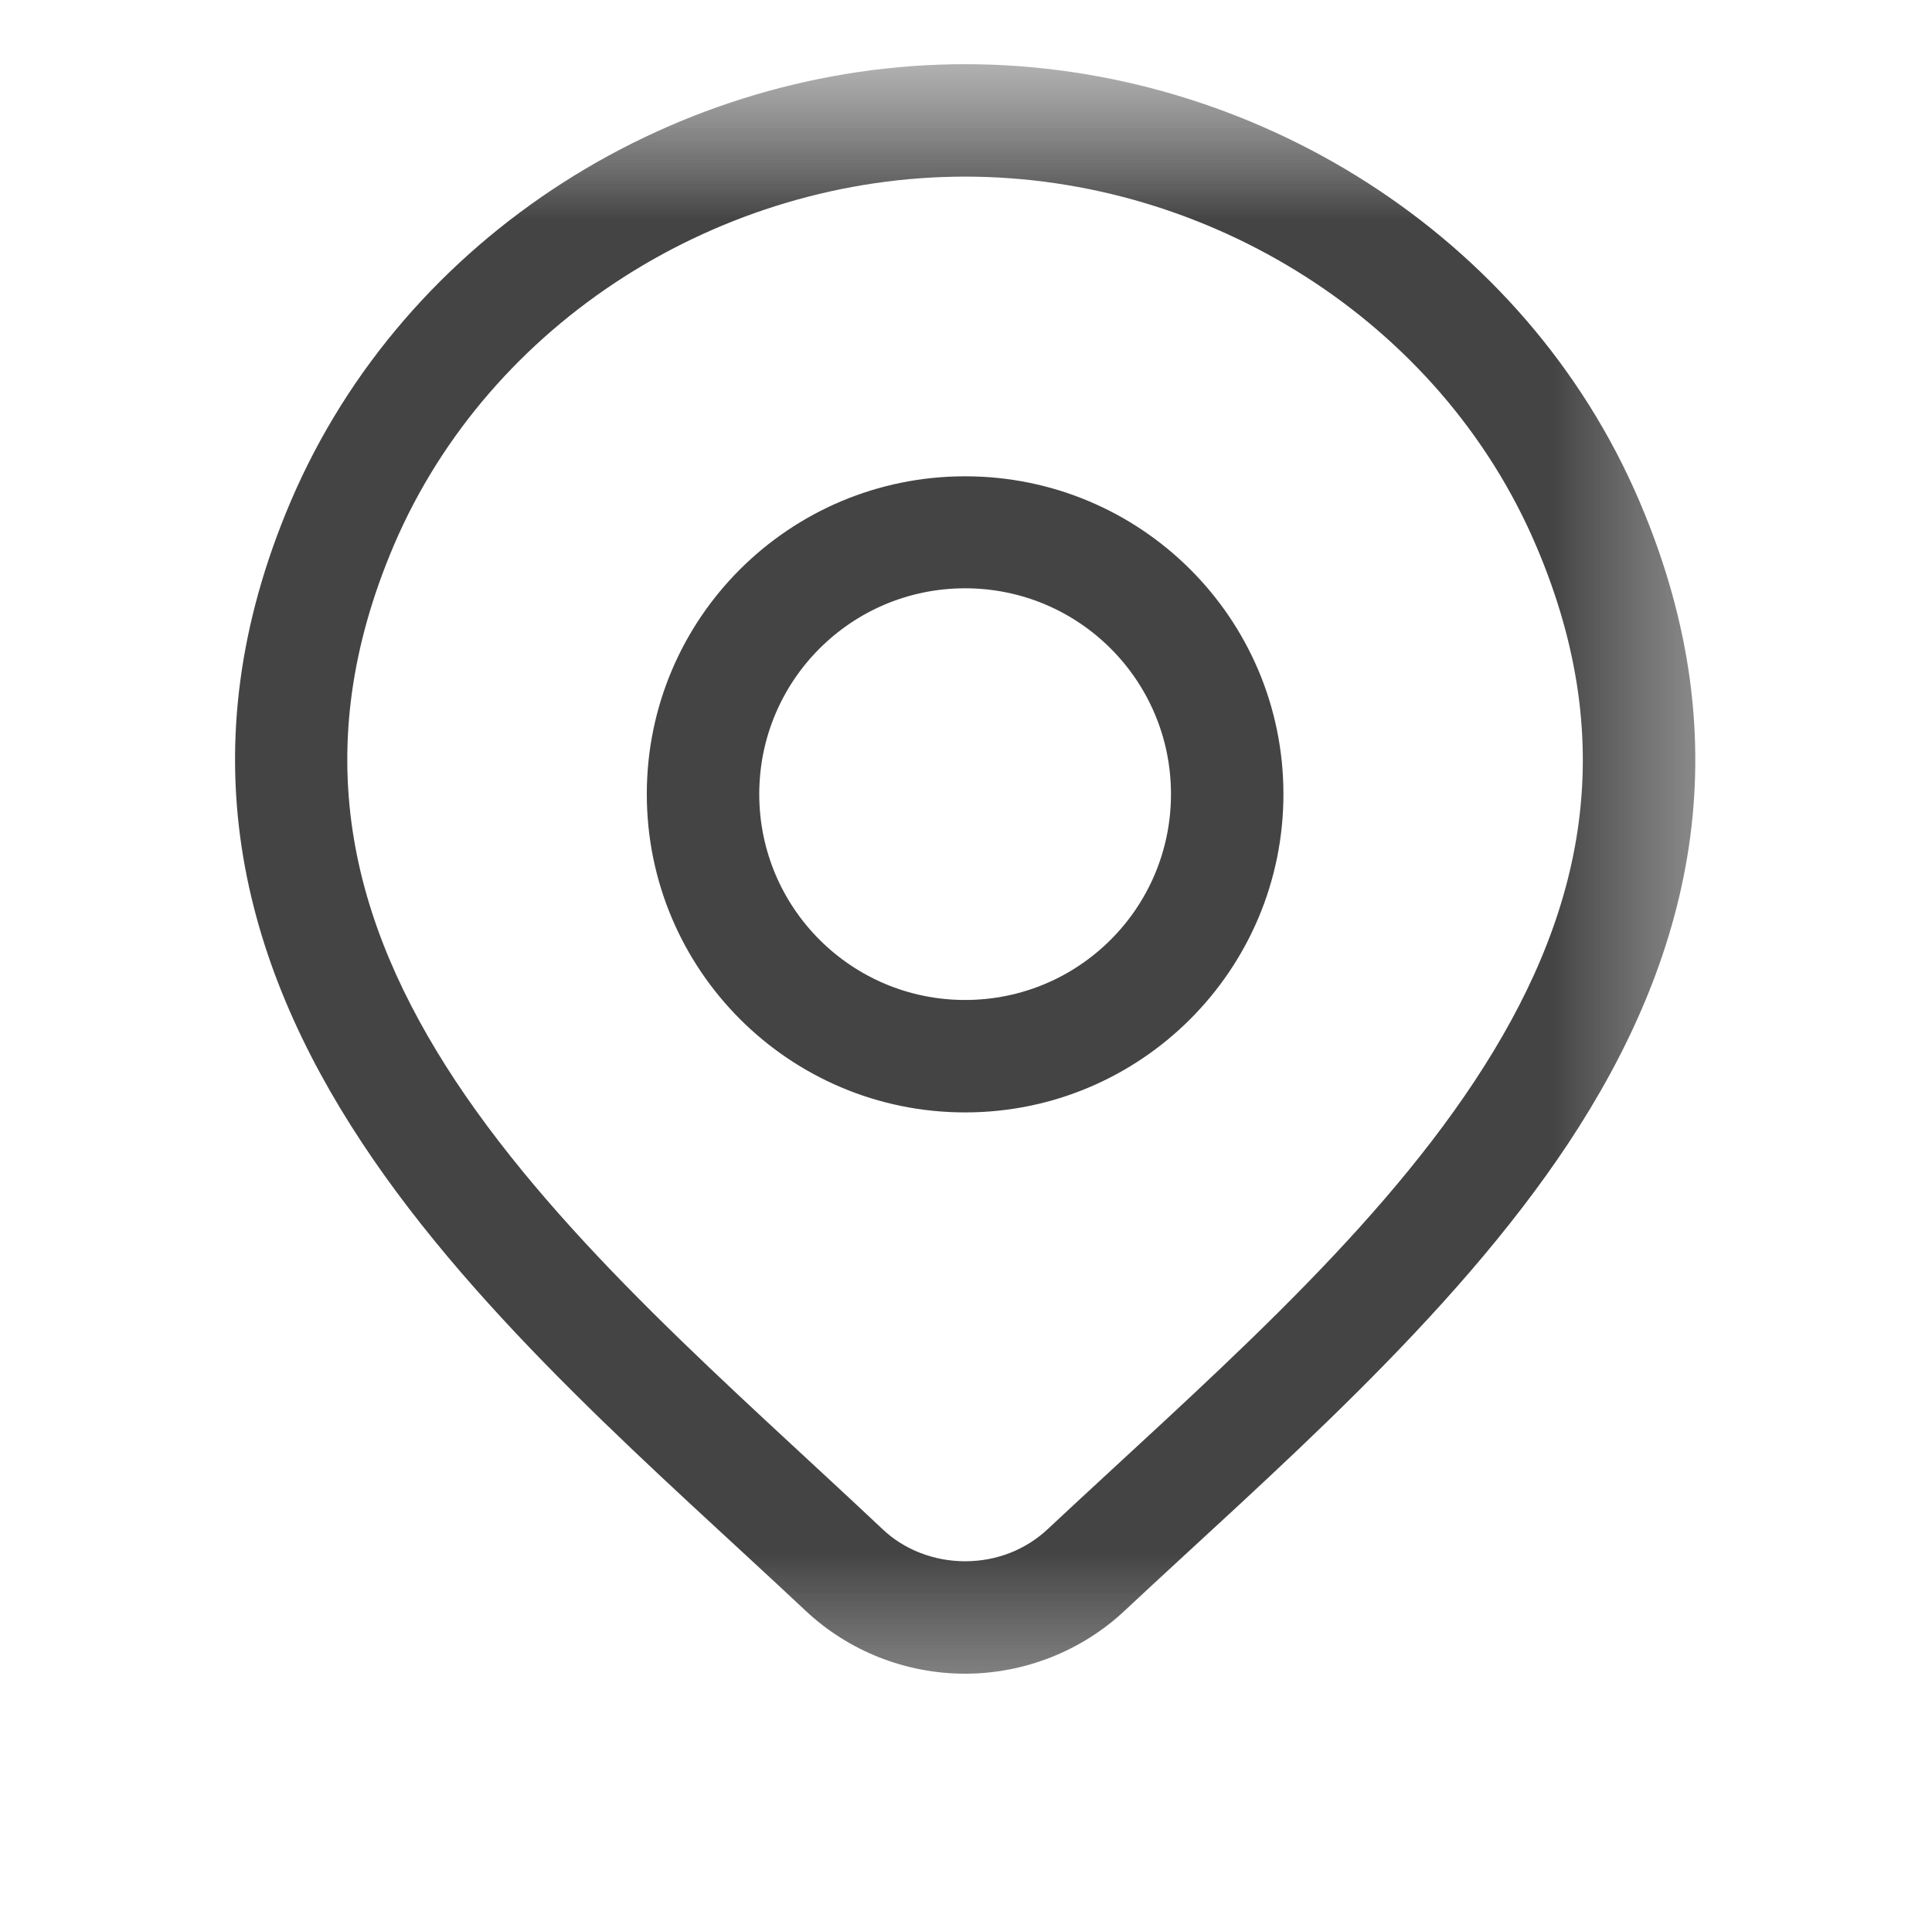 <?xml version="1.0" encoding="utf-8"?>
<svg xmlns="http://www.w3.org/2000/svg" fill="none" height="100%" overflow="visible" preserveAspectRatio="none" style="display: block;" viewBox="0 0 4.364 4.362" width="100%">
<g id="Clip path group">
<mask height="5" id="mask0_0_1728" maskUnits="userSpaceOnUse" style="mask-type:luminance" width="5" x="0" y="0">
<g id="clip19_90_894">
<path d="M4.364 5.27872e-06H-8.70988e-05V4.362H4.364V5.27872e-06Z" fill="white" id="Vector"/>
</g>
</mask>
<g mask="url(#mask0_0_1728)">
<g id="Group">
<g id="Clip path group_2">
<mask height="6" id="mask1_0_1728" maskUnits="userSpaceOnUse" style="mask-type:luminance" width="6" x="-1" y="-1">
<g id="clip20_90_894">
<path d="M4.361 -0H-0.002V4.362H4.361V-0Z" fill="white" id="Vector_2"/>
</g>
</mask>
<g mask="url(#mask1_0_1728)">
<g id="Group_2">
<path d="M2.18 0.145C2.827 0.145 3.445 0.528 3.703 1.132C3.943 1.693 3.814 2.172 3.543 2.582C3.278 2.982 2.869 3.331 2.54 3.639C2.443 3.73 2.313 3.781 2.18 3.781C2.046 3.781 1.917 3.73 1.82 3.639C1.491 3.33 1.082 2.982 0.818 2.582C0.547 2.172 0.417 1.694 0.657 1.132C0.915 0.528 1.533 0.145 2.18 0.145ZM2.18 0.399C1.629 0.399 1.106 0.726 0.89 1.231C0.692 1.695 0.792 2.083 1.029 2.442C1.273 2.81 1.65 3.131 1.993 3.454C2.042 3.501 2.11 3.527 2.18 3.527C2.251 3.527 2.317 3.501 2.367 3.454C2.711 3.132 3.088 2.81 3.331 2.442C3.568 2.083 3.668 1.695 3.469 1.231C3.253 0.726 2.731 0.399 2.18 0.399ZM2.18 1.076C2.577 1.076 2.899 1.397 2.899 1.794C2.899 2.191 2.577 2.513 2.18 2.513C1.783 2.513 1.461 2.191 1.461 1.794C1.461 1.397 1.783 1.076 2.18 1.076ZM2.18 1.329C1.923 1.329 1.715 1.537 1.715 1.794C1.715 2.051 1.923 2.259 2.18 2.259C2.437 2.259 2.645 2.051 2.645 1.794C2.645 1.537 2.437 1.329 2.18 1.329Z" fill="#444444" id="Vector_3"/>
</g>
</g>
</g>
</g>
</g>
</g>
</svg>